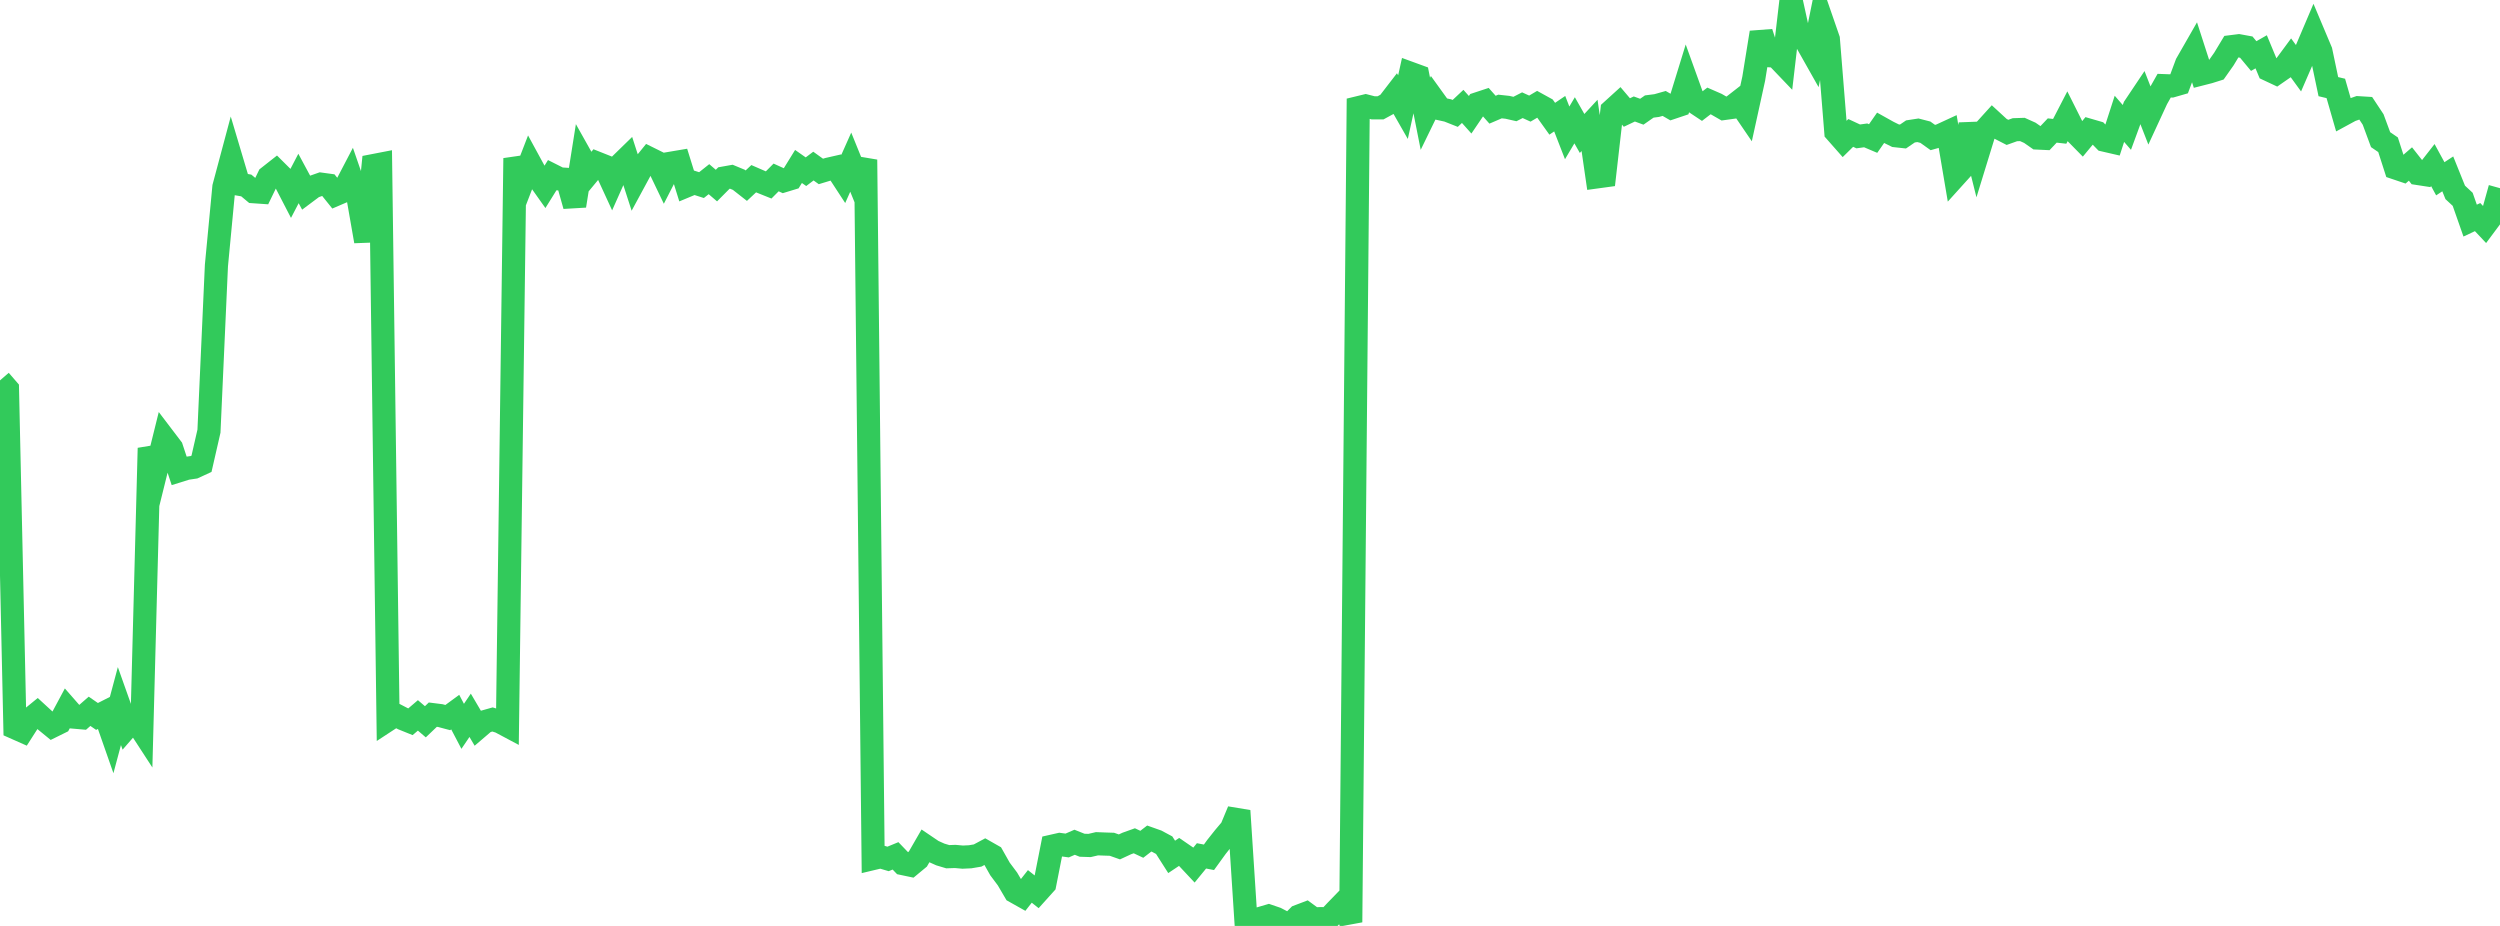 <?xml version="1.0" standalone="no"?>
<!DOCTYPE svg PUBLIC "-//W3C//DTD SVG 1.1//EN" "http://www.w3.org/Graphics/SVG/1.1/DTD/svg11.dtd">

<svg width="135" height="50" viewBox="0 0 135 50" preserveAspectRatio="none" 
  xmlns="http://www.w3.org/2000/svg"
  xmlns:xlink="http://www.w3.org/1999/xlink">


<polyline points="0.0, 20.541 0.403, 21.007 0.806, 39.298 1.209, 39.477 1.612, 38.847 2.015, 38.518 2.418, 38.888 2.821, 39.218 3.224, 39.019 3.627, 38.267 4.03, 38.727 4.433, 38.762 4.836, 38.41 5.239, 38.688 5.642, 38.483 6.045, 39.634 6.448, 38.128 6.851, 39.263 7.254, 38.799 7.657, 39.419 8.06, 24.198 8.463, 25.293 8.866, 23.667 9.269, 24.197 9.672, 25.417 10.075, 25.291 10.478, 25.231 10.881, 25.045 11.284, 23.282 11.687, 14.337 12.09, 10.098 12.493, 8.591 12.896, 9.945 13.299, 10.016 13.701, 10.352 14.104, 10.38 14.507, 9.548 14.91, 9.231 15.313, 9.632 15.716, 10.411 16.119, 9.638 16.522, 10.387 16.925, 10.086 17.328, 9.944 17.731, 9.999 18.134, 10.5 18.537, 10.327 18.94, 9.555 19.343, 10.72 19.746, 13.028 20.149, 8.945 20.552, 8.867 20.955, 38.867 21.358, 38.603 21.761, 38.812 22.164, 38.975 22.567, 38.631 22.97, 38.976 23.373, 38.591 23.776, 38.642 24.179, 38.749 24.582, 38.454 24.985, 39.222 25.388, 38.626 25.791, 39.31 26.194, 38.965 26.597, 38.851 27.0, 38.977 27.403, 39.192 27.806, 8.545 28.209, 9.842 28.612, 8.798 29.015, 9.538 29.418, 10.106 29.821, 9.458 30.224, 9.661 30.627, 9.686 31.03, 11.113 31.433, 8.577 31.836, 9.295 32.239, 8.808 32.642, 8.968 33.045, 9.844 33.448, 8.939 33.851, 8.546 34.254, 9.796 34.657, 9.051 35.06, 8.554 35.463, 8.754 35.866, 9.595 36.269, 8.807 36.672, 8.739 37.075, 10.035 37.478, 9.867 37.881, 9.996 38.284, 9.675 38.687, 10.021 39.09, 9.615 39.493, 9.543 39.896, 9.71 40.299, 10.026 40.701, 9.65 41.104, 9.825 41.507, 9.987 41.91, 9.582 42.313, 9.765 42.716, 9.642 43.119, 8.989 43.522, 9.272 43.925, 8.968 44.328, 9.258 44.731, 9.136 45.134, 9.044 45.537, 9.661 45.94, 8.756 46.343, 9.749 46.746, 8.624 47.149, 46.359 47.552, 46.263 47.955, 46.382 48.358, 46.216 48.761, 46.635 49.164, 46.72 49.567, 46.386 49.97, 45.687 50.373, 45.96 50.776, 46.141 51.179, 46.262 51.582, 46.248 51.985, 46.285 52.388, 46.266 52.791, 46.198 53.194, 45.982 53.597, 46.211 54.0, 46.925 54.403, 47.464 54.806, 48.152 55.209, 48.378 55.612, 47.866 56.015, 48.186 56.418, 47.738 56.821, 45.693 57.224, 45.602 57.627, 45.657 58.03, 45.482 58.433, 45.643 58.836, 45.656 59.239, 45.562 59.642, 45.578 60.045, 45.591 60.448, 45.733 60.851, 45.546 61.254, 45.402 61.657, 45.592 62.06, 45.281 62.463, 45.424 62.866, 45.64 63.269, 46.272 63.672, 46.003 64.075, 46.28 64.478, 46.71 64.881, 46.217 65.284, 46.294 65.687, 45.737 66.09, 45.229 66.493, 44.751 66.896, 43.783 67.299, 50.0 67.701, 49.889 68.104, 49.581 68.507, 49.463 68.91, 49.601 69.313, 49.811 69.716, 49.884 70.119, 49.477 70.522, 49.324 70.925, 49.62 71.328, 49.606 71.731, 49.617 72.134, 49.189 72.537, 48.774 72.94, 49.801 73.343, 5.817 73.746, 5.719 74.149, 5.823 74.552, 5.822 74.955, 5.603 75.358, 5.08 75.761, 5.786 76.164, 3.961 76.567, 4.108 76.97, 6.145 77.373, 5.317 77.776, 5.876 78.179, 5.964 78.582, 6.124 78.985, 5.746 79.388, 6.197 79.791, 5.603 80.194, 5.47 80.597, 5.924 81.0, 5.751 81.403, 5.795 81.806, 5.887 82.209, 5.681 82.612, 5.865 83.015, 5.627 83.418, 5.849 83.821, 6.412 84.224, 6.139 84.627, 7.175 85.03, 6.496 85.433, 7.207 85.836, 6.772 86.239, 9.551 86.642, 9.496 87.045, 5.967 87.448, 5.601 87.851, 6.076 88.254, 5.885 88.657, 6.033 89.06, 5.752 89.463, 5.7 89.866, 5.586 90.269, 5.819 90.672, 5.684 91.075, 4.375 91.478, 5.493 91.881, 5.761 92.284, 5.451 92.687, 5.627 93.09, 5.859 93.493, 5.803 93.896, 5.489 94.299, 6.08 94.701, 4.248 95.104, 1.757 95.507, 3.006 95.91, 3.033 96.313, 3.455 96.716, 0.0 97.119, 1.838 97.522, 2.225 97.925, 2.939 98.328, 0.955 98.731, 2.119 99.134, 7.118 99.537, 7.575 99.94, 7.178 100.343, 7.366 100.746, 7.31 101.149, 7.481 101.552, 6.903 101.955, 7.128 102.358, 7.328 102.761, 7.372 103.164, 7.097 103.567, 7.035 103.97, 7.139 104.373, 7.427 104.776, 7.313 105.179, 7.127 105.582, 9.511 105.985, 9.065 106.388, 6.713 106.791, 8.326 107.194, 7.015 107.597, 6.57 108.0, 6.941 108.403, 7.148 108.806, 7.004 109.209, 6.991 109.612, 7.172 110.015, 7.453 110.418, 7.472 110.821, 7.047 111.224, 7.092 111.627, 6.312 112.03, 7.116 112.433, 7.526 112.836, 7.039 113.239, 7.156 113.642, 7.569 114.045, 7.662 114.448, 6.416 114.851, 6.881 115.254, 5.782 115.657, 5.18 116.06, 6.212 116.463, 5.34 116.866, 4.626 117.269, 4.641 117.672, 4.525 118.075, 3.445 118.478, 2.742 118.881, 3.991 119.284, 3.888 119.687, 3.761 120.09, 3.189 120.493, 2.521 120.896, 2.47 121.299, 2.544 121.701, 3.027 122.104, 2.797 122.507, 3.768 122.91, 3.957 123.313, 3.677 123.716, 3.131 124.119, 3.685 124.522, 2.755 124.925, 1.808 125.328, 2.765 125.731, 4.679 126.134, 4.775 126.537, 6.176 126.94, 5.957 127.343, 5.817 127.746, 5.842 128.149, 6.451 128.552, 7.541 128.955, 7.817 129.358, 9.069 129.761, 9.205 130.164, 8.856 130.567, 9.368 130.97, 9.43 131.373, 8.914 131.776, 9.654 132.179, 9.389 132.582, 10.389 132.985, 10.763 133.388, 11.913 133.791, 11.723 134.194, 12.152 134.597, 11.61 135.0, 10.162" fill="none" stroke="#32ca5b" stroke-width="1.25"/>

</svg>